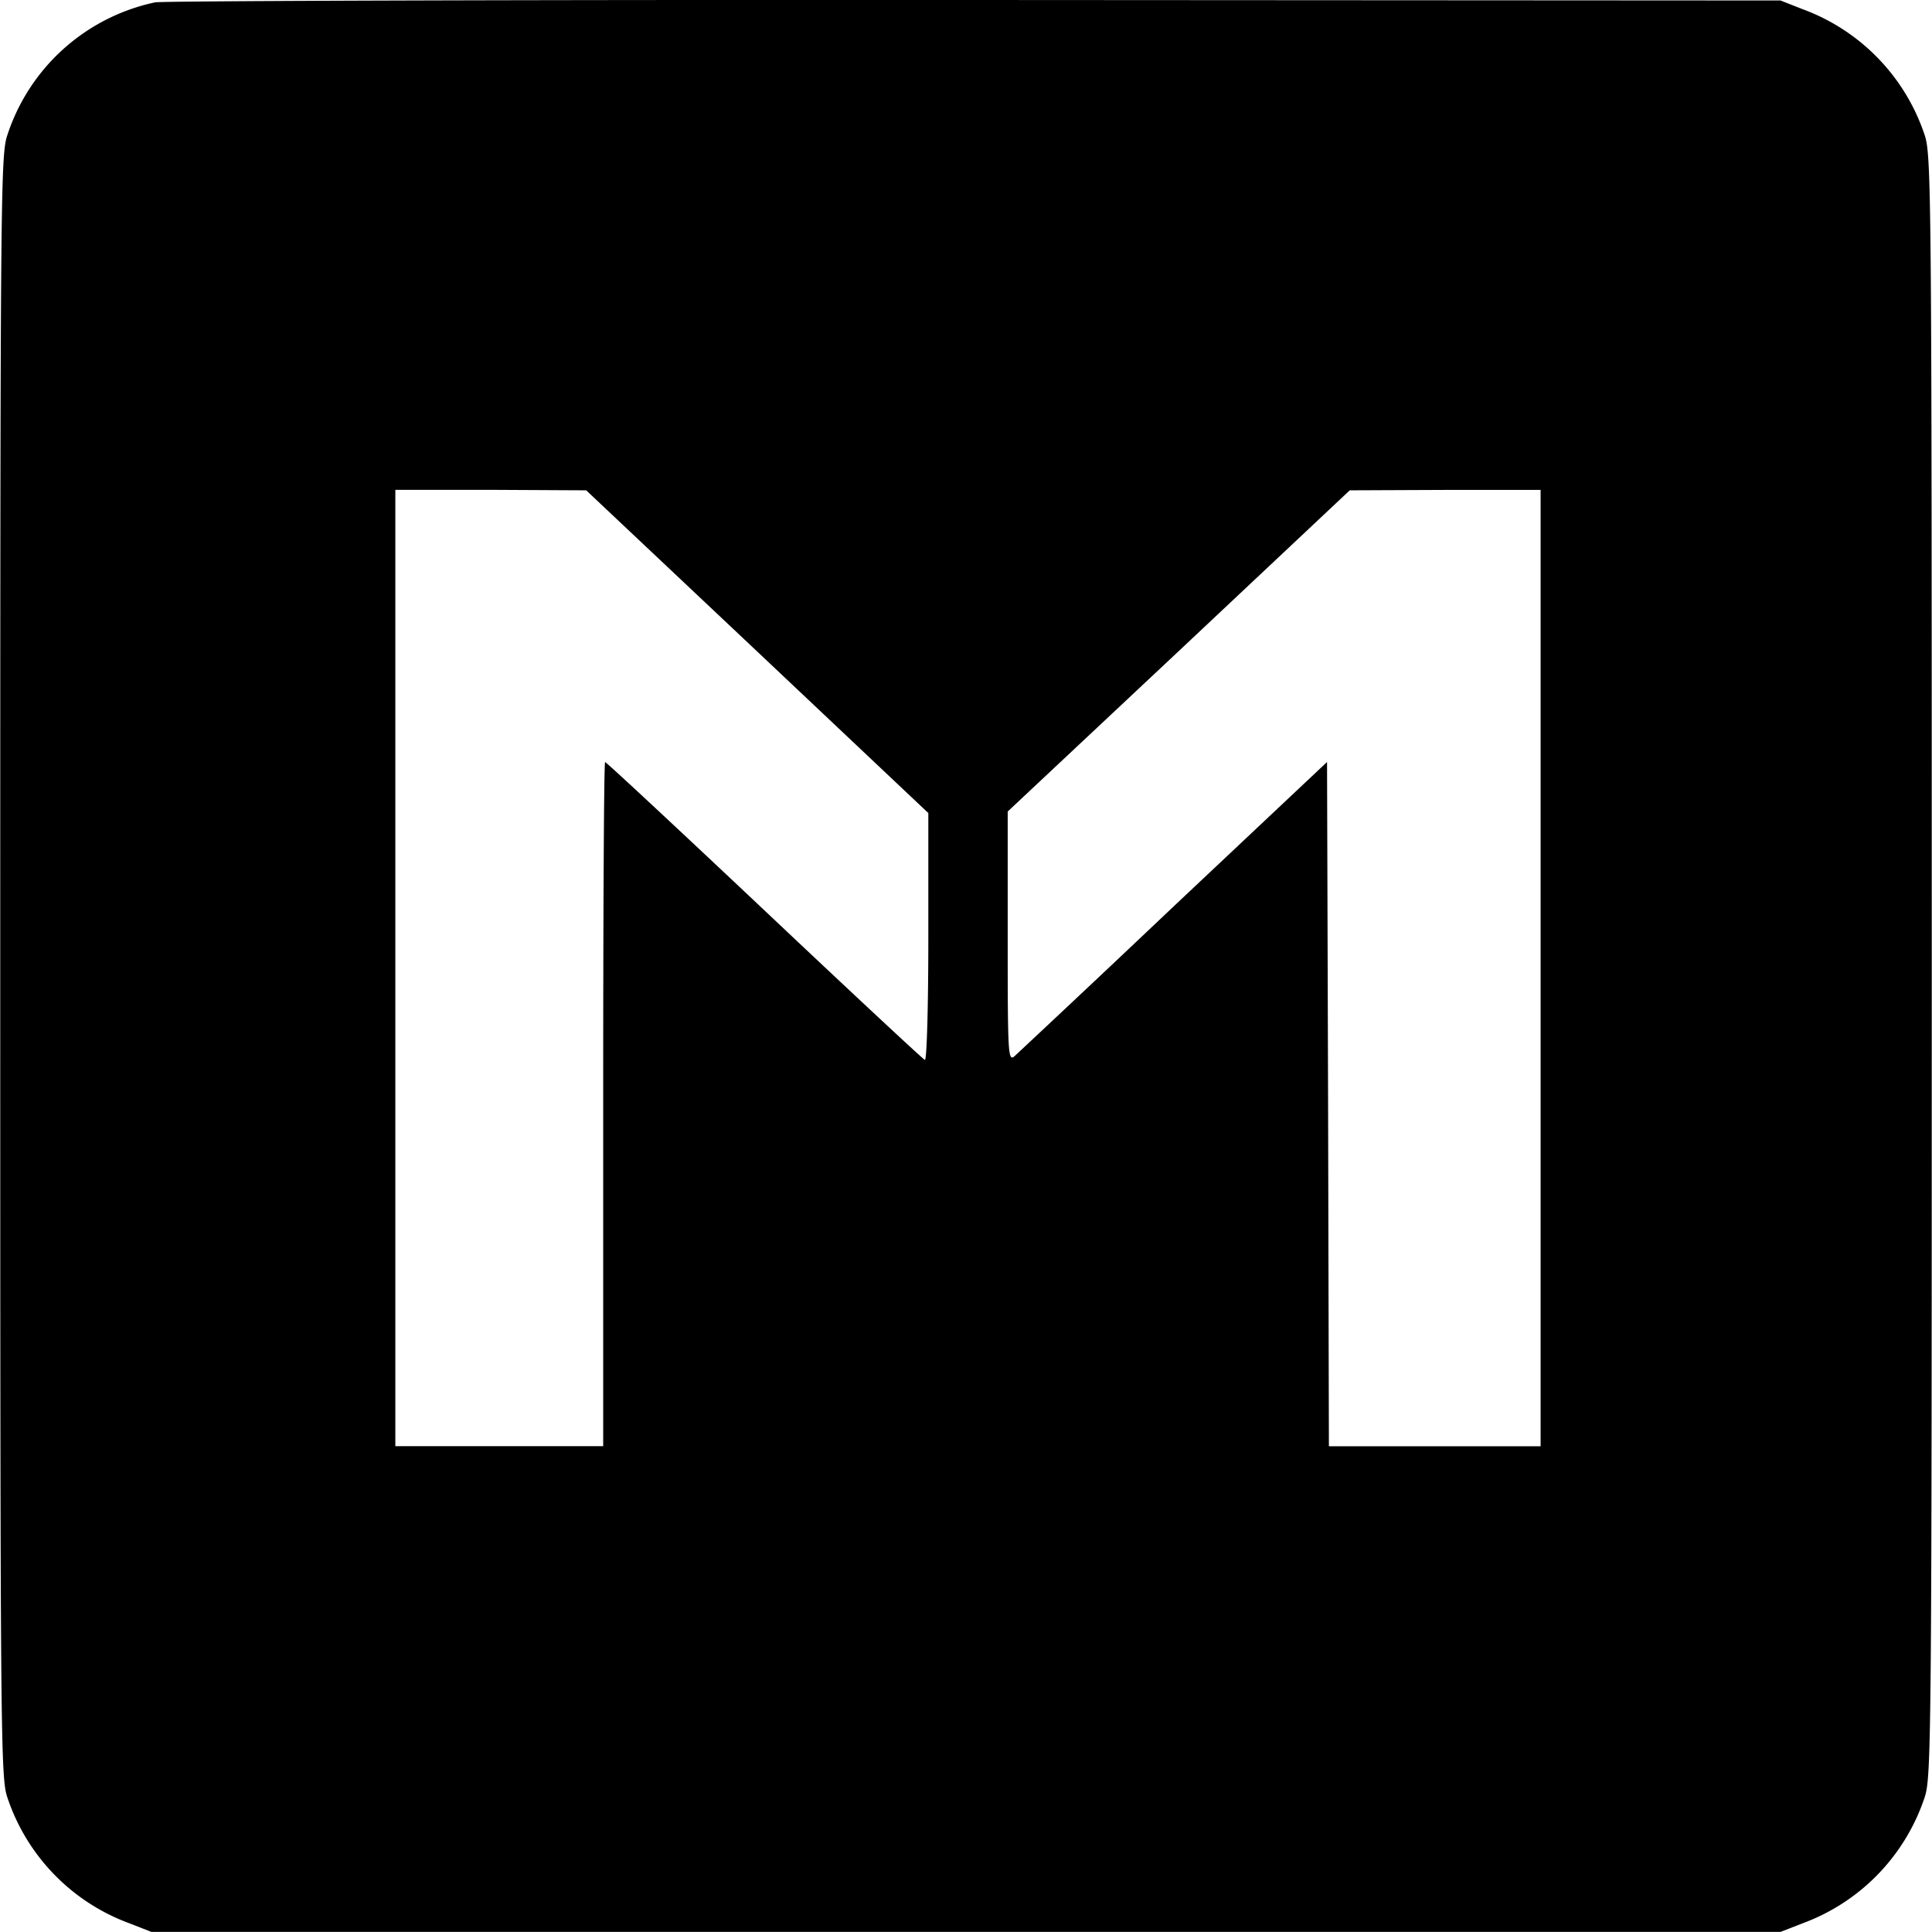 <svg role="img" viewBox="0 0 24 24" xmlns="http://www.w3.org/2000/svg"><title>MDBList</title><path d="M1.928.029A2.47 2.47 0 0 0 .093 1.673c-.085.248-.09.629-.09 10.33s.005 10.08.09 10.33a2.51 2.51 0 0 0 1.512 1.558l.276.108h20.237l.277-.108a2.51 2.51 0 0 0 1.512-1.559c.085-.25.09-.63.09-10.33s-.005-10.08-.09-10.33A2.51 2.51 0 0 0 22.395.115l-.277-.109L12.117 0C6.615-.004 2.032.011 1.929.029m7.48 8.067 2.123 2.004v1.54c0 .897-.02 1.536-.043 1.527s-.92-.845-1.995-1.86c-1.071-1.01-1.962-1.84-1.977-1.84s-.024 1.91-.024 4.248v4.25H4.911V6.085h1.188l1.183.006zm9.729 3.93v5.94h-2.63l-.01-4.25-.013-4.25-1.907 1.795a367 367 0 0 1-1.98 1.864c-.076.056-.08-.047-.08-1.489v-1.555l2.127-1.995 2.122-1.995 1.187-.005h1.184z"/></svg>